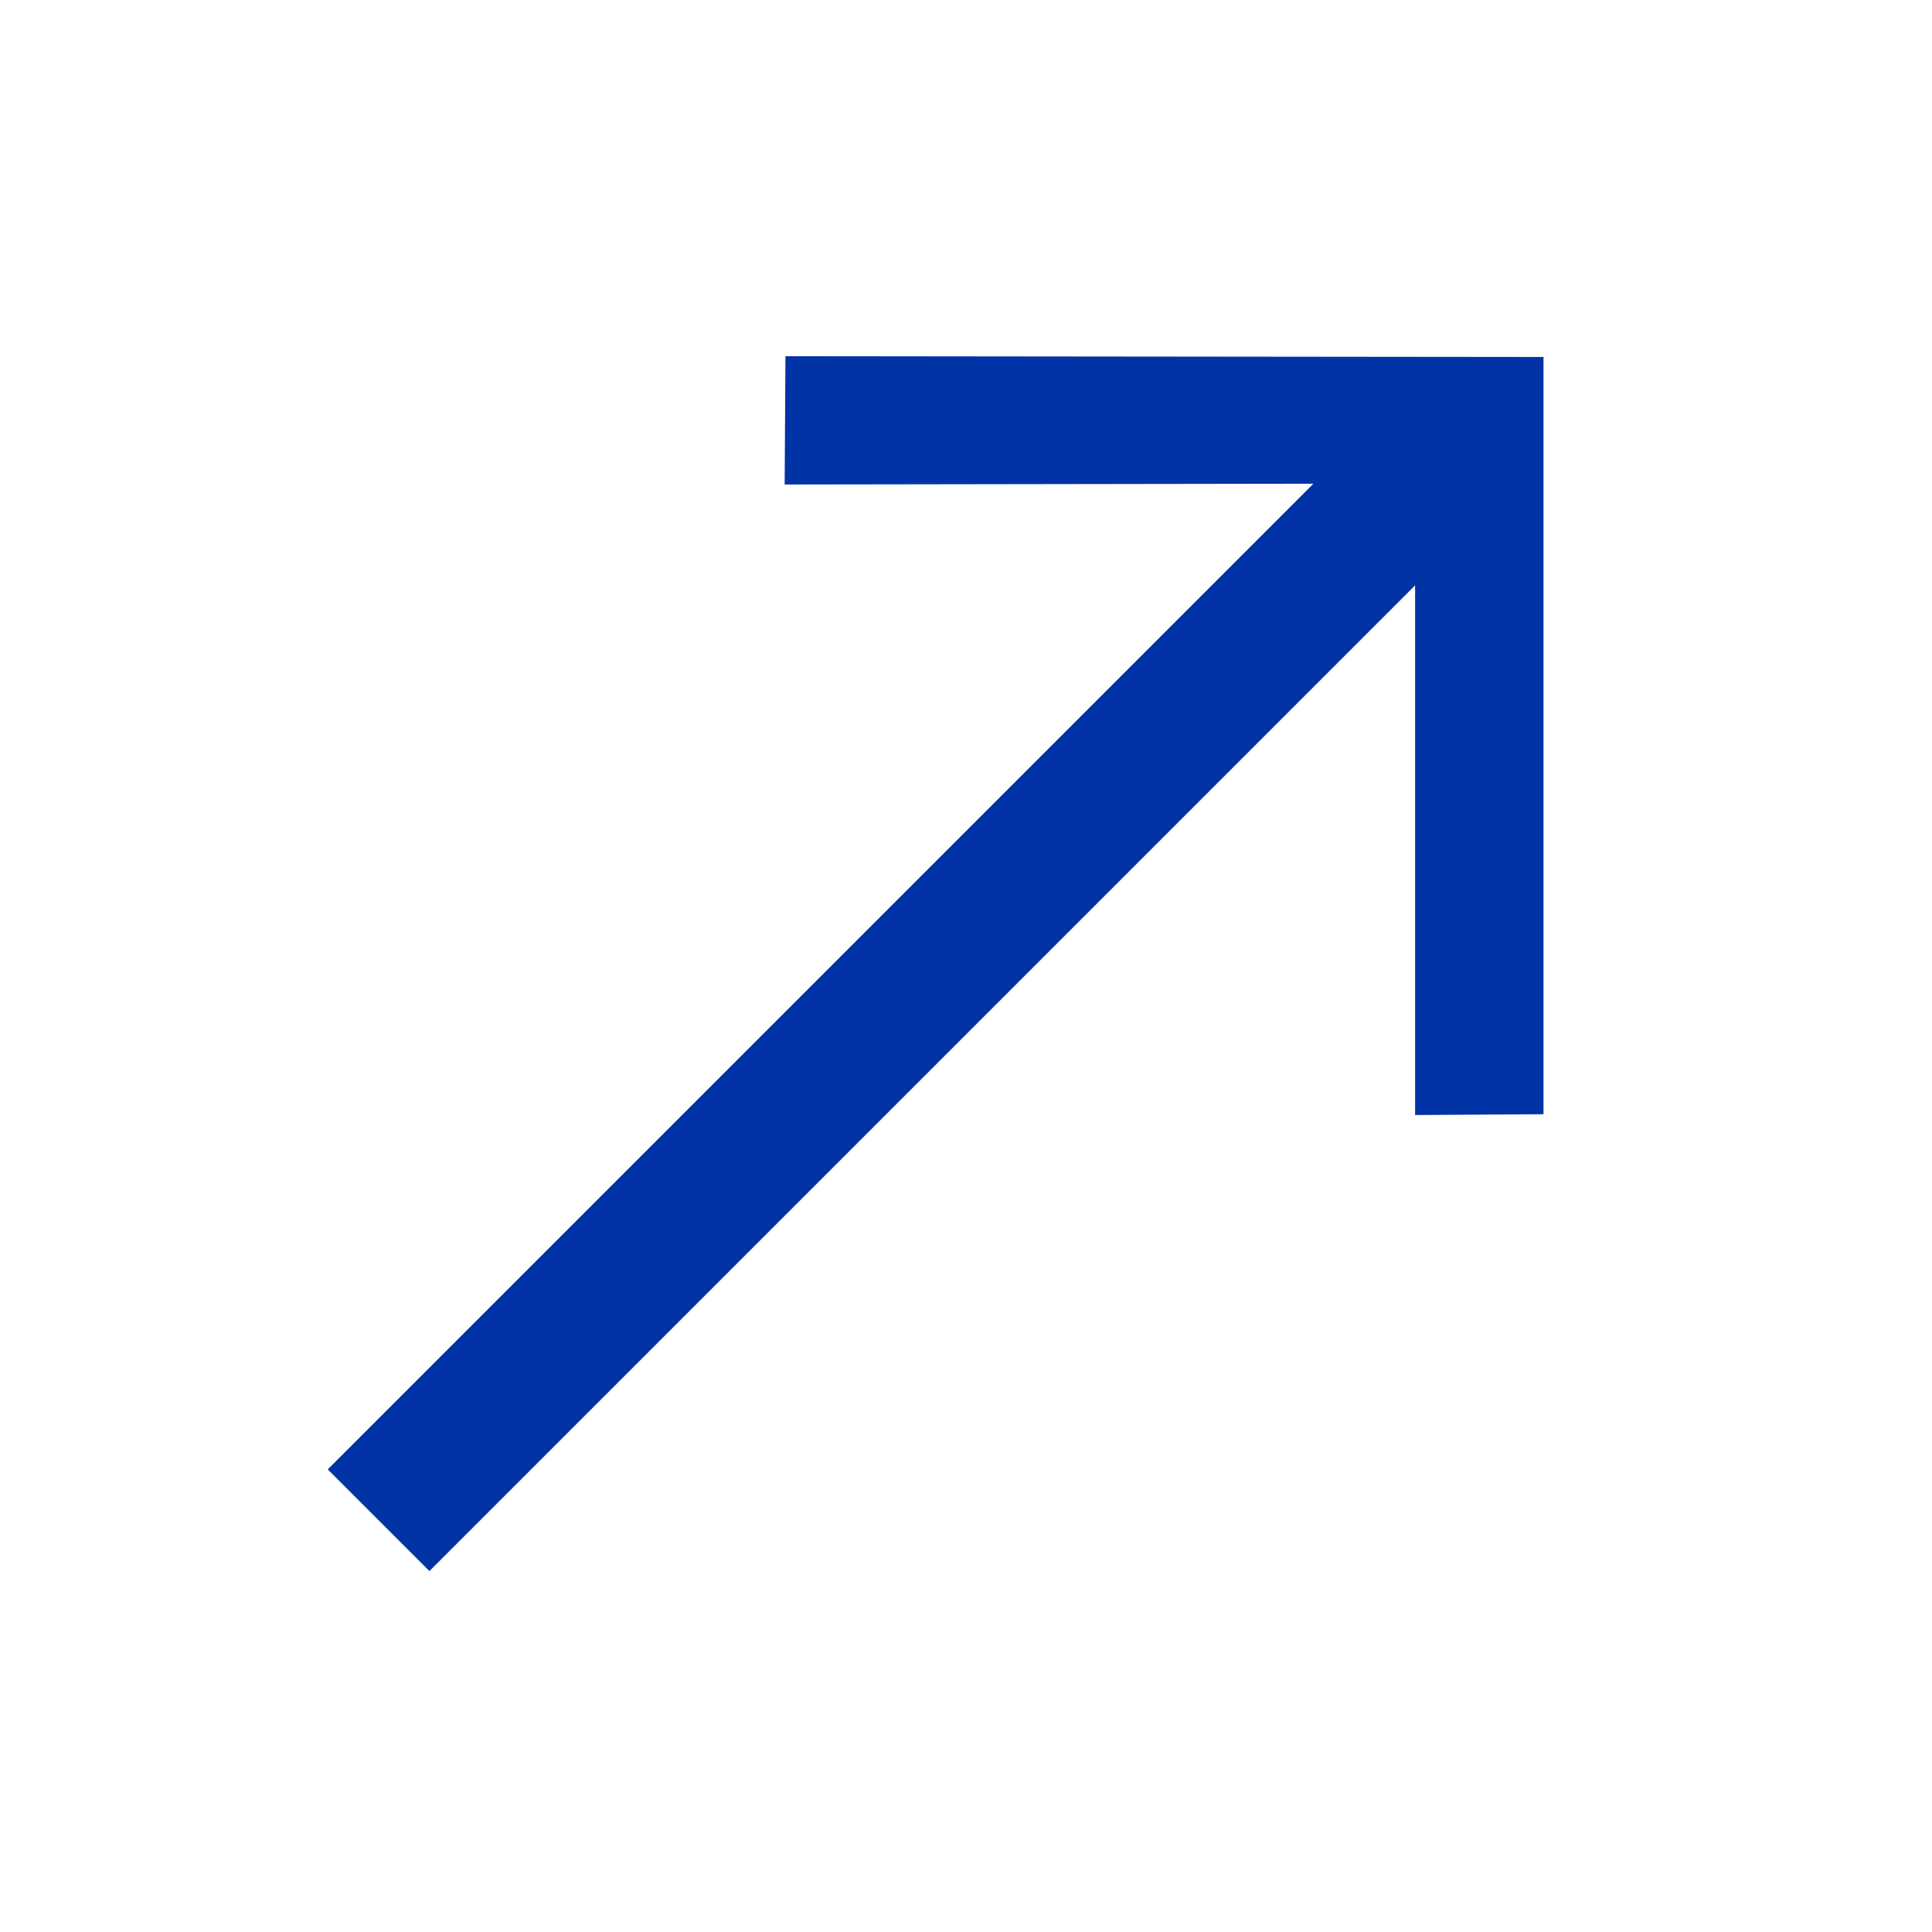 <?xml version="1.0" encoding="UTF-8"?> <svg xmlns="http://www.w3.org/2000/svg" width="22" height="22" viewBox="0 0 22 22" fill="none"><path d="M3.732 16.732L14.956 5.508L8.935 5.517L8.944 4.056L17.576 4.065L17.576 12.688L16.114 12.697L16.114 6.666L4.89 17.89L3.732 16.732Z" fill="#0033A6"></path></svg> 